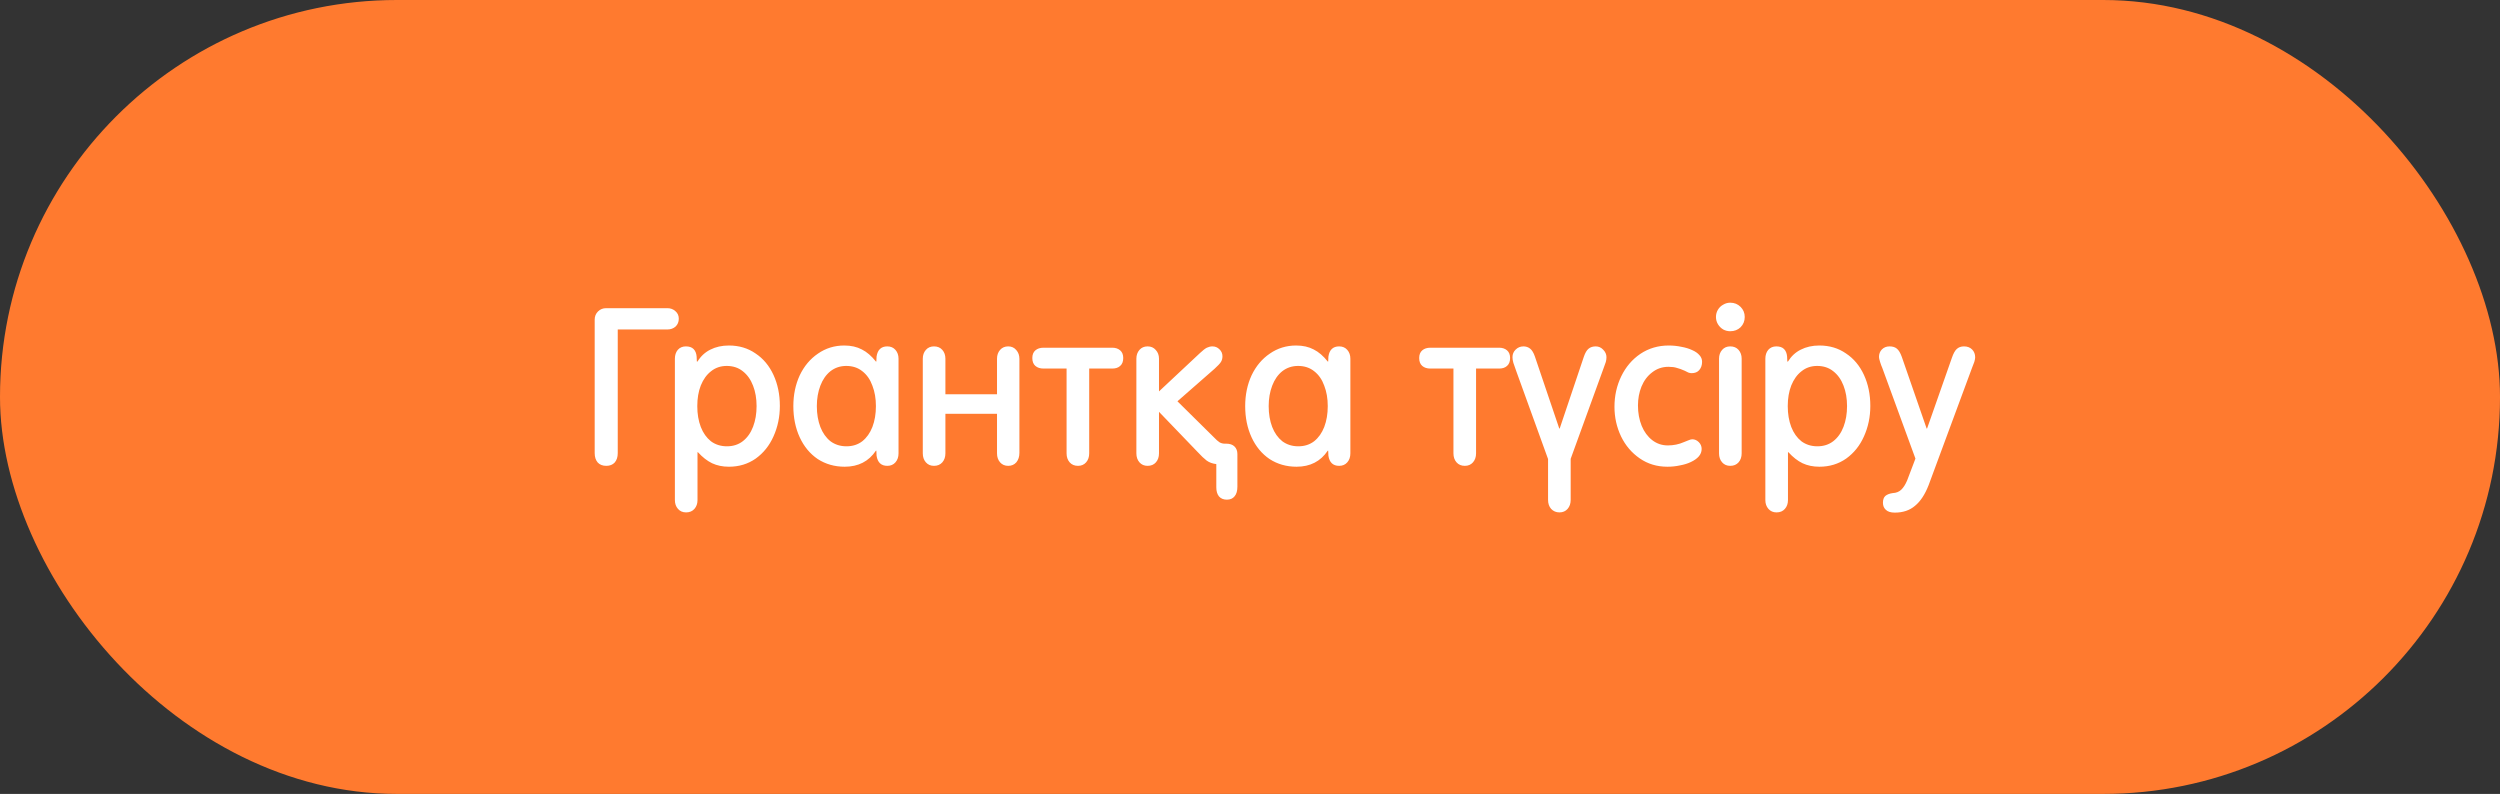 <?xml version="1.0" encoding="UTF-8"?> <svg xmlns="http://www.w3.org/2000/svg" width="296" height="94" viewBox="0 0 296 94" fill="none"><rect x="0" y="0" width="296" height="94" fill="#333333" stroke="none"/> <rect width="296" height="94" rx="47" fill="#FF7A2F"></rect> <path d="M71.789 55.156C71.356 55.156 71.018 55.026 70.775 54.766C70.532 54.489 70.411 54.116 70.411 53.648V37.84C70.411 37.459 70.541 37.138 70.801 36.878C71.061 36.618 71.382 36.488 71.763 36.488H79.017C79.398 36.488 79.719 36.609 79.979 36.852C80.239 37.077 80.369 37.372 80.369 37.736C80.369 38.117 80.239 38.429 79.979 38.672C79.719 38.897 79.398 39.01 79.017 39.01H73.141V53.648C73.141 54.116 73.02 54.489 72.777 54.766C72.534 55.026 72.205 55.156 71.789 55.156ZM81.233 60.668C80.834 60.668 80.513 60.529 80.271 60.252C80.028 59.975 79.907 59.628 79.907 59.212V42.468C79.907 42.052 80.019 41.705 80.245 41.428C80.487 41.151 80.808 41.012 81.207 41.012C81.605 41.012 81.909 41.116 82.117 41.324C82.325 41.532 82.446 41.827 82.481 42.208L82.507 42.806H82.585C82.966 42.182 83.469 41.714 84.093 41.402C84.734 41.073 85.471 40.908 86.303 40.908C87.499 40.908 88.547 41.22 89.449 41.844C90.367 42.451 91.078 43.3 91.581 44.392C92.083 45.484 92.335 46.706 92.335 48.058C92.335 49.358 92.083 50.563 91.581 51.672C91.095 52.764 90.393 53.639 89.475 54.298C88.556 54.939 87.499 55.26 86.303 55.26C85.557 55.26 84.89 55.121 84.301 54.844C83.729 54.567 83.174 54.133 82.637 53.544H82.585V59.212C82.585 59.628 82.463 59.975 82.221 60.252C81.978 60.529 81.649 60.668 81.233 60.668ZM86.069 52.842C86.797 52.842 87.421 52.643 87.941 52.244C88.478 51.828 88.885 51.256 89.163 50.528C89.44 49.8 89.579 48.985 89.579 48.084C89.579 47.183 89.44 46.377 89.163 45.666C88.885 44.938 88.478 44.366 87.941 43.95C87.421 43.534 86.788 43.326 86.043 43.326C85.332 43.326 84.717 43.534 84.197 43.95C83.677 44.349 83.269 44.912 82.975 45.64C82.697 46.351 82.559 47.165 82.559 48.084C82.559 49.003 82.697 49.826 82.975 50.554C83.252 51.265 83.651 51.828 84.171 52.244C84.708 52.643 85.341 52.842 86.069 52.842ZM100.016 55.26C98.82 55.26 97.754 54.957 96.818 54.35C95.9 53.726 95.189 52.868 94.686 51.776C94.184 50.684 93.932 49.453 93.932 48.084C93.932 46.749 94.184 45.536 94.686 44.444C95.206 43.352 95.926 42.494 96.844 41.87C97.763 41.229 98.803 40.908 99.964 40.908C100.762 40.908 101.455 41.064 102.044 41.376C102.634 41.671 103.188 42.147 103.708 42.806H103.76L103.786 42.208C103.908 41.411 104.332 41.012 105.06 41.012C105.459 41.012 105.78 41.151 106.022 41.428C106.265 41.705 106.386 42.052 106.386 42.468V53.674C106.386 54.107 106.265 54.463 106.022 54.74C105.78 55.017 105.459 55.156 105.06 55.156C104.332 55.156 103.908 54.757 103.786 53.96L103.76 53.362H103.708C102.859 54.627 101.628 55.26 100.016 55.26ZM100.224 52.842C100.952 52.842 101.576 52.643 102.096 52.244C102.616 51.828 103.015 51.265 103.292 50.554C103.57 49.826 103.708 49.003 103.708 48.084C103.708 47.183 103.57 46.377 103.292 45.666C103.032 44.938 102.634 44.366 102.096 43.95C101.576 43.534 100.944 43.326 100.198 43.326C99.488 43.326 98.864 43.534 98.326 43.95C97.806 44.366 97.408 44.938 97.13 45.666C96.853 46.394 96.714 47.2 96.714 48.084C96.714 49.003 96.853 49.826 97.13 50.554C97.408 51.265 97.806 51.828 98.326 52.244C98.864 52.643 99.496 52.842 100.224 52.842ZM110.584 55.156C110.185 55.156 109.865 55.017 109.622 54.74C109.379 54.463 109.258 54.107 109.258 53.674V42.468C109.258 42.052 109.379 41.705 109.622 41.428C109.865 41.151 110.185 41.012 110.584 41.012C111 41.012 111.329 41.151 111.572 41.428C111.815 41.705 111.936 42.052 111.936 42.468V46.68H118.046V42.468C118.046 42.052 118.167 41.705 118.41 41.428C118.653 41.151 118.973 41.012 119.372 41.012C119.771 41.012 120.091 41.159 120.334 41.454C120.577 41.731 120.698 42.078 120.698 42.494V53.622C120.698 54.073 120.577 54.445 120.334 54.74C120.091 55.017 119.771 55.156 119.372 55.156C118.973 55.156 118.653 55.017 118.41 54.74C118.167 54.463 118.046 54.107 118.046 53.674V48.994H111.936V53.674C111.936 54.107 111.815 54.463 111.572 54.74C111.329 55.017 111 55.156 110.584 55.156ZM127.635 55.156C127.219 55.156 126.89 55.017 126.647 54.74C126.404 54.463 126.283 54.107 126.283 53.674V43.638H123.553C123.154 43.638 122.834 43.534 122.591 43.326C122.348 43.118 122.227 42.806 122.227 42.39C122.227 41.991 122.348 41.688 122.591 41.48C122.834 41.272 123.154 41.168 123.553 41.168H131.691C132.072 41.168 132.384 41.272 132.627 41.48C132.87 41.688 132.991 41.991 132.991 42.39C132.991 42.806 132.87 43.118 132.627 43.326C132.402 43.534 132.09 43.638 131.691 43.638H128.961V53.674C128.961 54.107 128.84 54.463 128.597 54.74C128.354 55.017 128.034 55.156 127.635 55.156ZM145.259 59.16C144.861 59.16 144.549 59.03 144.323 58.77C144.115 58.51 144.011 58.155 144.011 57.704V54.948C143.561 54.896 143.179 54.757 142.867 54.532C142.573 54.307 142.209 53.96 141.775 53.492L137.225 48.76V53.674C137.225 54.107 137.104 54.463 136.861 54.74C136.619 55.017 136.289 55.156 135.873 55.156C135.475 55.156 135.154 55.017 134.911 54.74C134.669 54.463 134.547 54.107 134.547 53.674V42.468C134.547 42.052 134.669 41.705 134.911 41.428C135.154 41.151 135.475 41.012 135.873 41.012C136.272 41.012 136.593 41.151 136.835 41.428C137.095 41.705 137.225 42.052 137.225 42.468V46.342L142.087 41.792C142.417 41.48 142.685 41.272 142.893 41.168C143.119 41.064 143.335 41.012 143.543 41.012C143.873 41.012 144.15 41.125 144.375 41.35C144.618 41.575 144.739 41.853 144.739 42.182C144.739 42.442 144.679 42.667 144.557 42.858C144.436 43.049 144.185 43.317 143.803 43.664L139.409 47.512L143.725 51.776C143.985 52.053 144.211 52.253 144.401 52.374C144.592 52.478 144.791 52.53 144.999 52.53H145.181C145.615 52.53 145.944 52.643 146.169 52.868C146.395 53.093 146.507 53.388 146.507 53.752V57.626C146.507 58.129 146.395 58.51 146.169 58.77C145.961 59.03 145.658 59.16 145.259 59.16ZM153.514 55.26C152.318 55.26 151.252 54.957 150.316 54.35C149.398 53.726 148.687 52.868 148.184 51.776C147.682 50.684 147.43 49.453 147.43 48.084C147.43 46.749 147.682 45.536 148.184 44.444C148.704 43.352 149.424 42.494 150.342 41.87C151.261 41.229 152.301 40.908 153.462 40.908C154.26 40.908 154.953 41.064 155.542 41.376C156.132 41.671 156.686 42.147 157.206 42.806H157.258L157.284 42.208C157.406 41.411 157.83 41.012 158.558 41.012C158.957 41.012 159.278 41.151 159.52 41.428C159.763 41.705 159.884 42.052 159.884 42.468V53.674C159.884 54.107 159.763 54.463 159.52 54.74C159.278 55.017 158.957 55.156 158.558 55.156C157.83 55.156 157.406 54.757 157.284 53.96L157.258 53.362H157.206C156.357 54.627 155.126 55.26 153.514 55.26ZM153.722 52.842C154.45 52.842 155.074 52.643 155.594 52.244C156.114 51.828 156.513 51.265 156.79 50.554C157.068 49.826 157.206 49.003 157.206 48.084C157.206 47.183 157.068 46.377 156.79 45.666C156.53 44.938 156.132 44.366 155.594 43.95C155.074 43.534 154.442 43.326 153.696 43.326C152.986 43.326 152.362 43.534 151.824 43.95C151.304 44.366 150.906 44.938 150.628 45.666C150.351 46.394 150.212 47.2 150.212 48.084C150.212 49.003 150.351 49.826 150.628 50.554C150.906 51.265 151.304 51.828 151.824 52.244C152.362 52.643 152.994 52.842 153.722 52.842ZM173.44 55.156C173.024 55.156 172.694 55.017 172.452 54.74C172.209 54.463 172.088 54.107 172.088 53.674V43.638H169.358C168.959 43.638 168.638 43.534 168.396 43.326C168.153 43.118 168.032 42.806 168.032 42.39C168.032 41.991 168.153 41.688 168.396 41.48C168.638 41.272 168.959 41.168 169.358 41.168H177.496C177.877 41.168 178.189 41.272 178.432 41.48C178.674 41.688 178.796 41.991 178.796 42.39C178.796 42.806 178.674 43.118 178.432 43.326C178.206 43.534 177.894 43.638 177.496 43.638H174.766V53.674C174.766 54.107 174.644 54.463 174.402 54.74C174.159 55.017 173.838 55.156 173.44 55.156ZM184.642 60.668C184.243 60.668 183.914 60.529 183.654 60.252C183.411 59.975 183.29 59.619 183.29 59.186V54.35L179.546 44.002C179.373 43.534 179.251 43.187 179.182 42.962C179.113 42.719 179.078 42.494 179.078 42.286C179.078 41.939 179.199 41.645 179.442 41.402C179.702 41.142 180.014 41.012 180.378 41.012C180.673 41.012 180.933 41.099 181.158 41.272C181.383 41.445 181.574 41.757 181.73 42.208L184.616 50.736H184.668L187.528 42.234C187.684 41.783 187.866 41.471 188.074 41.298C188.299 41.107 188.585 41.012 188.932 41.012C189.279 41.012 189.573 41.142 189.816 41.402C190.076 41.662 190.206 41.957 190.206 42.286C190.206 42.477 190.18 42.667 190.128 42.858C190.076 43.031 189.989 43.274 189.868 43.586L185.968 54.324V59.186C185.968 59.619 185.847 59.975 185.604 60.252C185.361 60.529 185.041 60.668 184.642 60.668ZM197.419 55.26C196.188 55.26 195.096 54.931 194.143 54.272C193.19 53.613 192.453 52.747 191.933 51.672C191.413 50.58 191.153 49.41 191.153 48.162C191.153 46.862 191.422 45.657 191.959 44.548C192.496 43.439 193.25 42.555 194.221 41.896C195.209 41.237 196.327 40.908 197.575 40.908C198.095 40.908 198.598 40.96 199.083 41.064C199.568 41.151 199.993 41.281 200.357 41.454C200.721 41.61 201.007 41.809 201.215 42.052C201.423 42.277 201.527 42.537 201.527 42.832C201.527 43.231 201.414 43.56 201.189 43.82C200.981 44.063 200.678 44.184 200.279 44.184C200.158 44.184 200.028 44.158 199.889 44.106C199.75 44.037 199.612 43.967 199.473 43.898C199.126 43.742 198.814 43.629 198.537 43.56C198.277 43.473 197.948 43.43 197.549 43.43C196.821 43.43 196.18 43.647 195.625 44.08C195.07 44.496 194.646 45.059 194.351 45.77C194.074 46.463 193.935 47.209 193.935 48.006C193.935 48.89 194.082 49.696 194.377 50.424C194.672 51.135 195.088 51.698 195.625 52.114C196.162 52.53 196.778 52.738 197.471 52.738C198.147 52.738 198.78 52.608 199.369 52.348C199.508 52.296 199.681 52.227 199.889 52.14C200.097 52.053 200.253 52.01 200.357 52.01C200.652 52.01 200.912 52.123 201.137 52.348C201.362 52.573 201.475 52.842 201.475 53.154C201.475 53.483 201.362 53.778 201.137 54.038C200.912 54.298 200.591 54.523 200.175 54.714C199.811 54.887 199.386 55.017 198.901 55.104C198.433 55.208 197.939 55.26 197.419 55.26ZM204.86 39.218C204.565 39.218 204.288 39.149 204.028 39.01C203.768 38.854 203.56 38.646 203.404 38.386C203.248 38.126 203.17 37.84 203.17 37.528C203.17 37.216 203.248 36.93 203.404 36.67C203.56 36.41 203.768 36.211 204.028 36.072C204.288 35.916 204.565 35.838 204.86 35.838C205.345 35.838 205.752 36.003 206.082 36.332C206.411 36.661 206.576 37.06 206.576 37.528C206.576 38.013 206.411 38.421 206.082 38.75C205.752 39.062 205.345 39.218 204.86 39.218ZM204.86 55.156C204.461 55.156 204.14 55.017 203.898 54.74C203.655 54.463 203.534 54.107 203.534 53.674V42.468C203.534 42.052 203.655 41.705 203.898 41.428C204.14 41.151 204.461 41.012 204.86 41.012C205.276 41.012 205.605 41.151 205.848 41.428C206.09 41.705 206.212 42.052 206.212 42.468V53.674C206.212 54.107 206.09 54.463 205.848 54.74C205.605 55.017 205.276 55.156 204.86 55.156ZM210.344 60.668C209.945 60.668 209.625 60.529 209.382 60.252C209.139 59.975 209.018 59.628 209.018 59.212V42.468C209.018 42.052 209.131 41.705 209.356 41.428C209.599 41.151 209.919 41.012 210.318 41.012C210.717 41.012 211.02 41.116 211.228 41.324C211.436 41.532 211.557 41.827 211.592 42.208L211.618 42.806H211.696C212.077 42.182 212.58 41.714 213.204 41.402C213.845 41.073 214.582 40.908 215.414 40.908C216.61 40.908 217.659 41.22 218.56 41.844C219.479 42.451 220.189 43.3 220.692 44.392C221.195 45.484 221.446 46.706 221.446 48.058C221.446 49.358 221.195 50.563 220.692 51.672C220.207 52.764 219.505 53.639 218.586 54.298C217.667 54.939 216.61 55.26 215.414 55.26C214.669 55.26 214.001 55.121 213.412 54.844C212.84 54.567 212.285 54.133 211.748 53.544H211.696V59.212C211.696 59.628 211.575 59.975 211.332 60.252C211.089 60.529 210.76 60.668 210.344 60.668ZM215.18 52.842C215.908 52.842 216.532 52.643 217.052 52.244C217.589 51.828 217.997 51.256 218.274 50.528C218.551 49.8 218.69 48.985 218.69 48.084C218.69 47.183 218.551 46.377 218.274 45.666C217.997 44.938 217.589 44.366 217.052 43.95C216.532 43.534 215.899 43.326 215.154 43.326C214.443 43.326 213.828 43.534 213.308 43.95C212.788 44.349 212.381 44.912 212.086 45.64C211.809 46.351 211.67 47.165 211.67 48.084C211.67 49.003 211.809 49.826 212.086 50.554C212.363 51.265 212.762 51.828 213.282 52.244C213.819 52.643 214.452 52.842 215.18 52.842ZM224.344 60.694C223.858 60.694 223.503 60.581 223.278 60.356C223.052 60.148 222.94 59.871 222.94 59.524C222.94 59.16 223.035 58.891 223.226 58.718C223.434 58.545 223.728 58.432 224.11 58.38C224.508 58.363 224.838 58.233 225.098 57.99C225.358 57.747 225.592 57.383 225.8 56.898L226.788 54.298L222.862 43.56C222.775 43.369 222.688 43.135 222.602 42.858C222.515 42.581 222.472 42.381 222.472 42.26C222.472 41.913 222.584 41.619 222.81 41.376C223.052 41.133 223.356 41.012 223.72 41.012C224.084 41.012 224.37 41.099 224.578 41.272C224.803 41.445 225.002 41.775 225.176 42.26L228.114 50.736H228.166L231.104 42.364C231.277 41.861 231.468 41.515 231.676 41.324C231.901 41.116 232.187 41.012 232.534 41.012C232.932 41.012 233.253 41.133 233.496 41.376C233.738 41.619 233.86 41.931 233.86 42.312C233.86 42.451 233.825 42.633 233.756 42.858C233.686 43.066 233.6 43.291 233.496 43.534L228.348 57.444C227.914 58.553 227.377 59.368 226.736 59.888C226.112 60.425 225.314 60.694 224.344 60.694Z" fill="white"></path> </svg> 